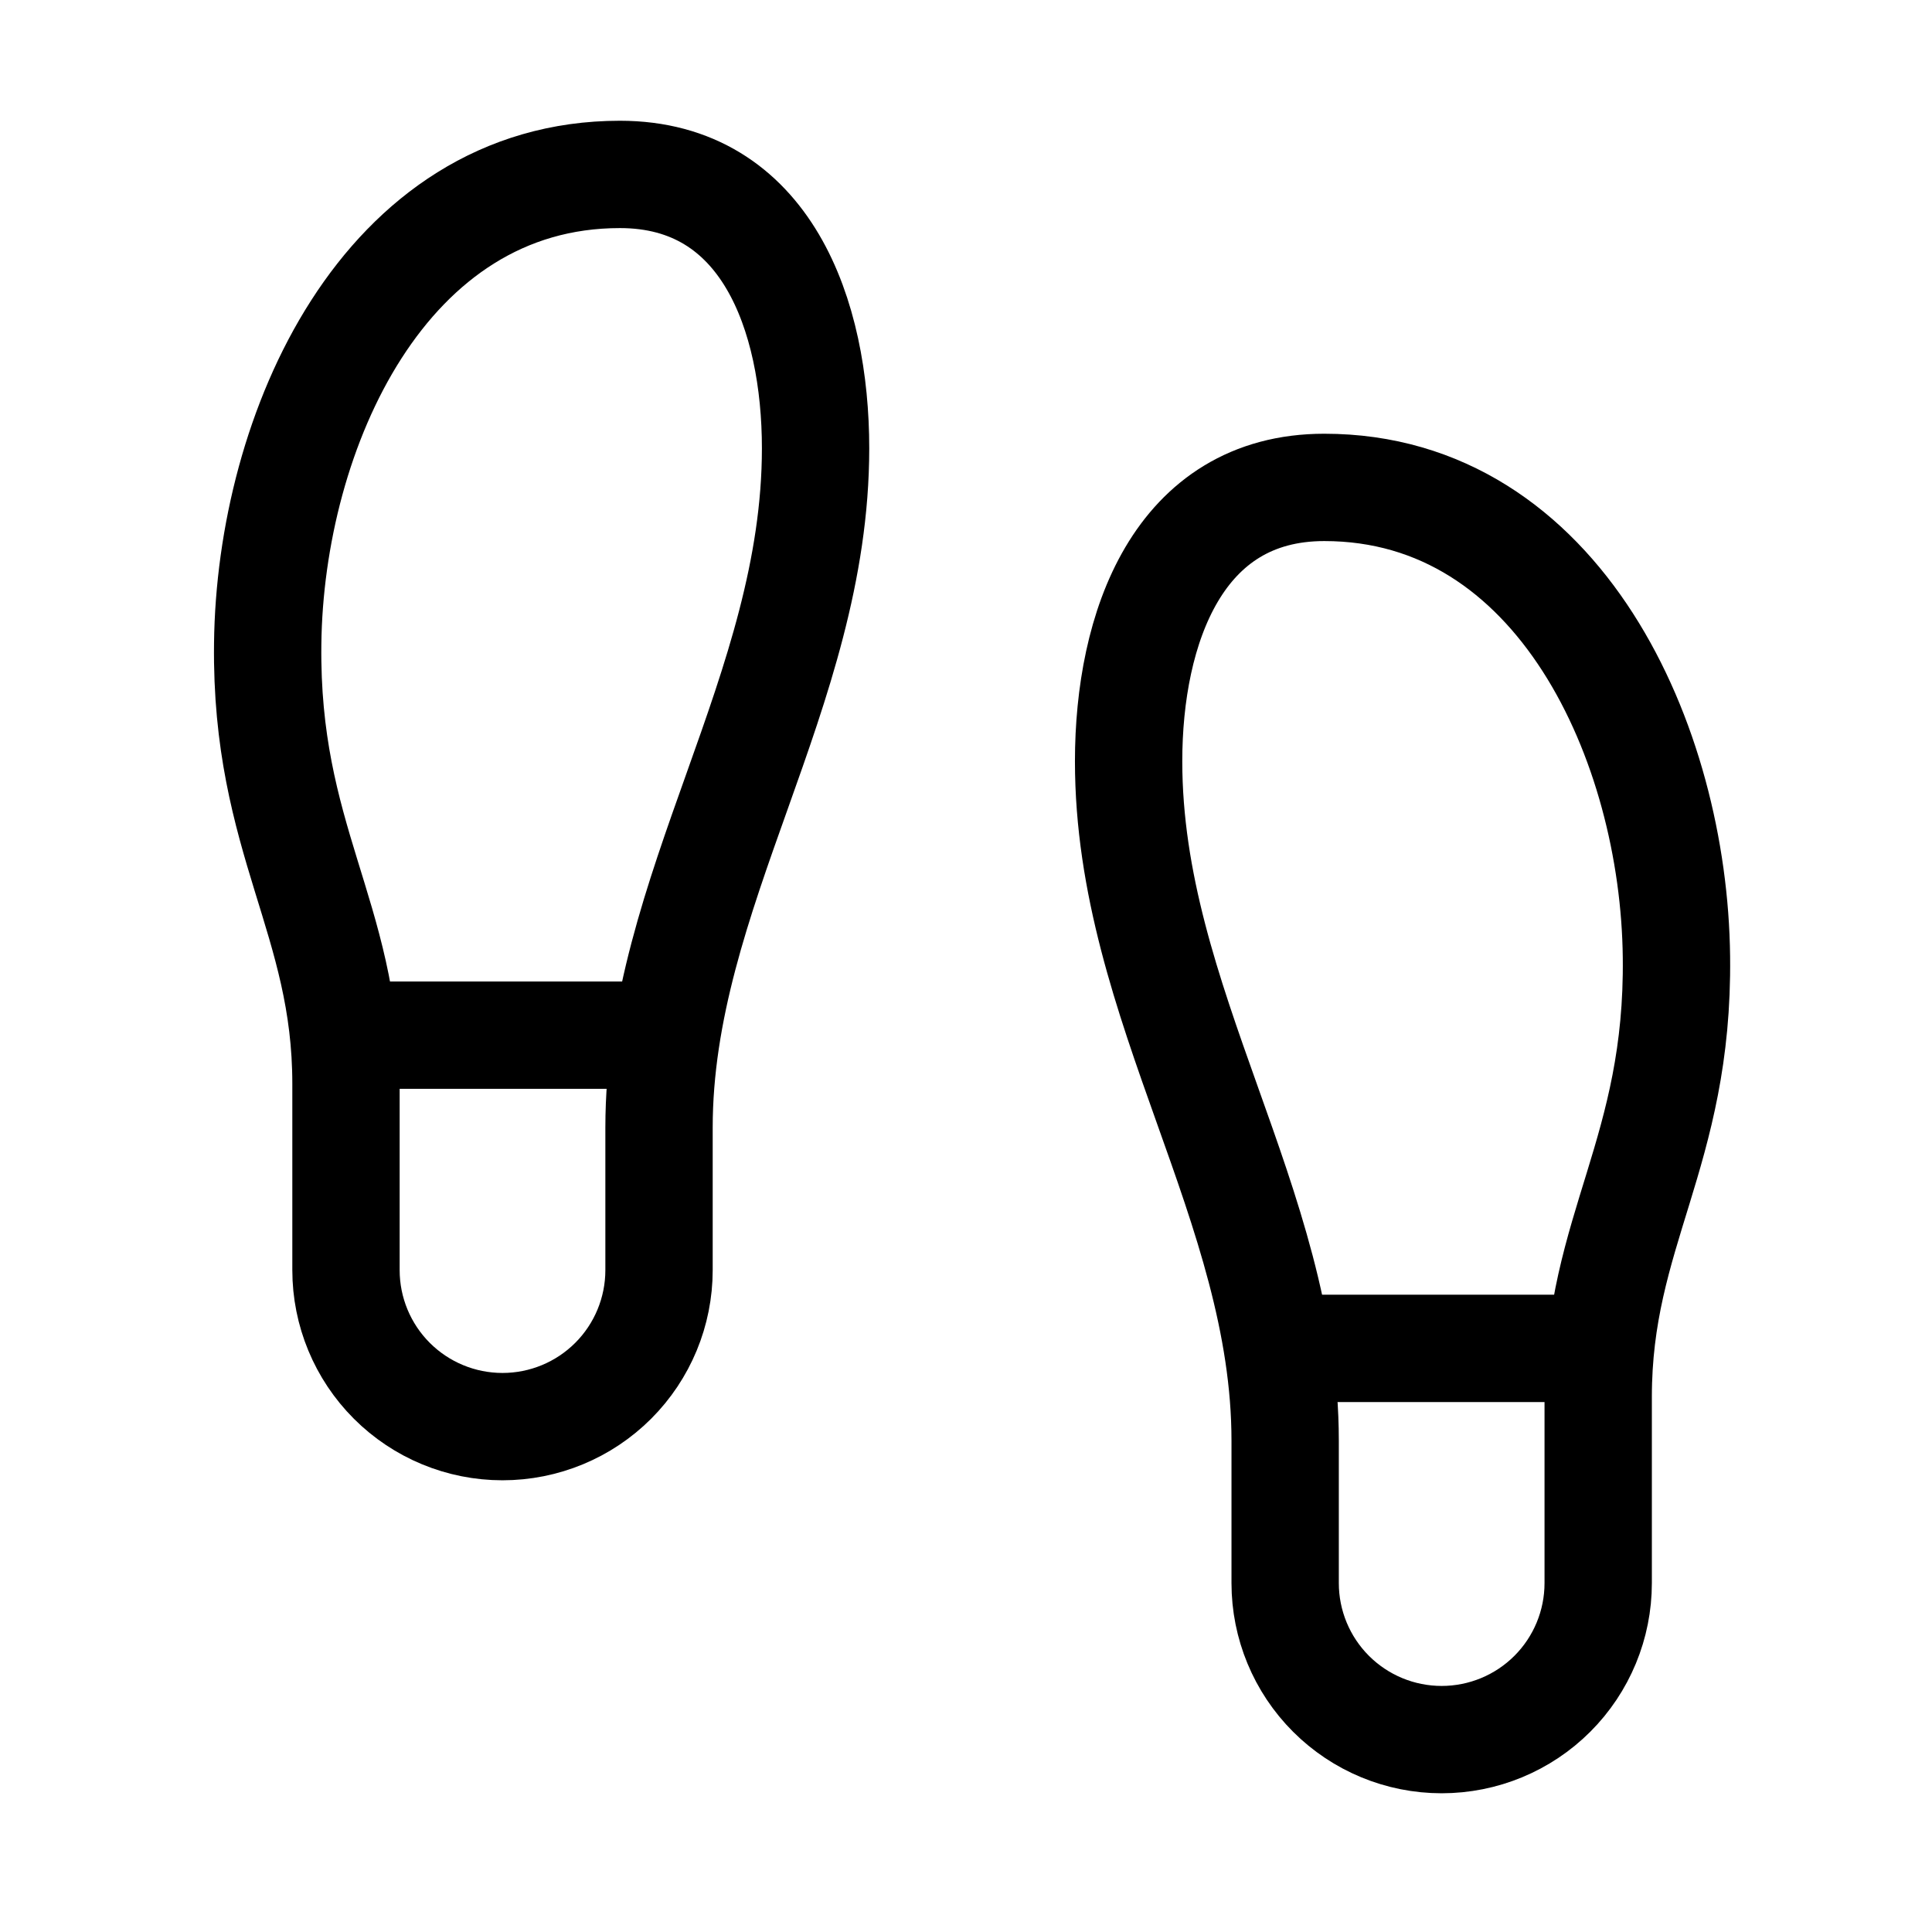 <?xml version="1.0" encoding="UTF-8"?>
<svg xmlns="http://www.w3.org/2000/svg" width="36" height="36" viewBox="0 0 36 36" fill="none">
  <path d="M6.447 23.667V20.196C6.447 17.104 4.944 15.646 4.988 12C5.032 8.033 7.161 3.25 11.551 3.25C14.278 3.25 15.197 5.875 15.197 8.354C15.197 12.89 12.28 16.608 12.28 21.012V23.667C12.28 24.44 11.973 25.182 11.426 25.729C10.879 26.276 10.137 26.583 9.363 26.583C8.59 26.583 7.848 26.276 7.301 25.729C6.754 25.182 6.447 24.44 6.447 23.667Z" stroke="black" stroke-width="2" stroke-linecap="round" stroke-linejoin="round"></path>
  <path d="M29.78 29.499V26.028C29.78 22.936 31.282 21.478 31.238 17.832C31.195 13.865 29.065 9.082 24.676 9.082C21.949 9.082 21.03 11.707 21.03 14.186C21.03 18.722 23.947 22.44 23.947 26.845V29.499C23.947 30.272 24.254 31.014 24.801 31.561C25.348 32.108 26.09 32.415 26.863 32.415C27.637 32.415 28.379 32.108 28.926 31.561C29.473 31.014 29.78 30.272 29.78 29.499Z" stroke="black" stroke-width="2" stroke-linecap="round" stroke-linejoin="round"></path>
  <path d="M23.947 25.125H29.78" stroke="black" stroke-width="2" stroke-linecap="round" stroke-linejoin="round"></path>
  <path d="M6.447 19.289H12.28" stroke="black" stroke-width="2" stroke-linecap="round" stroke-linejoin="round"></path>
</svg>
